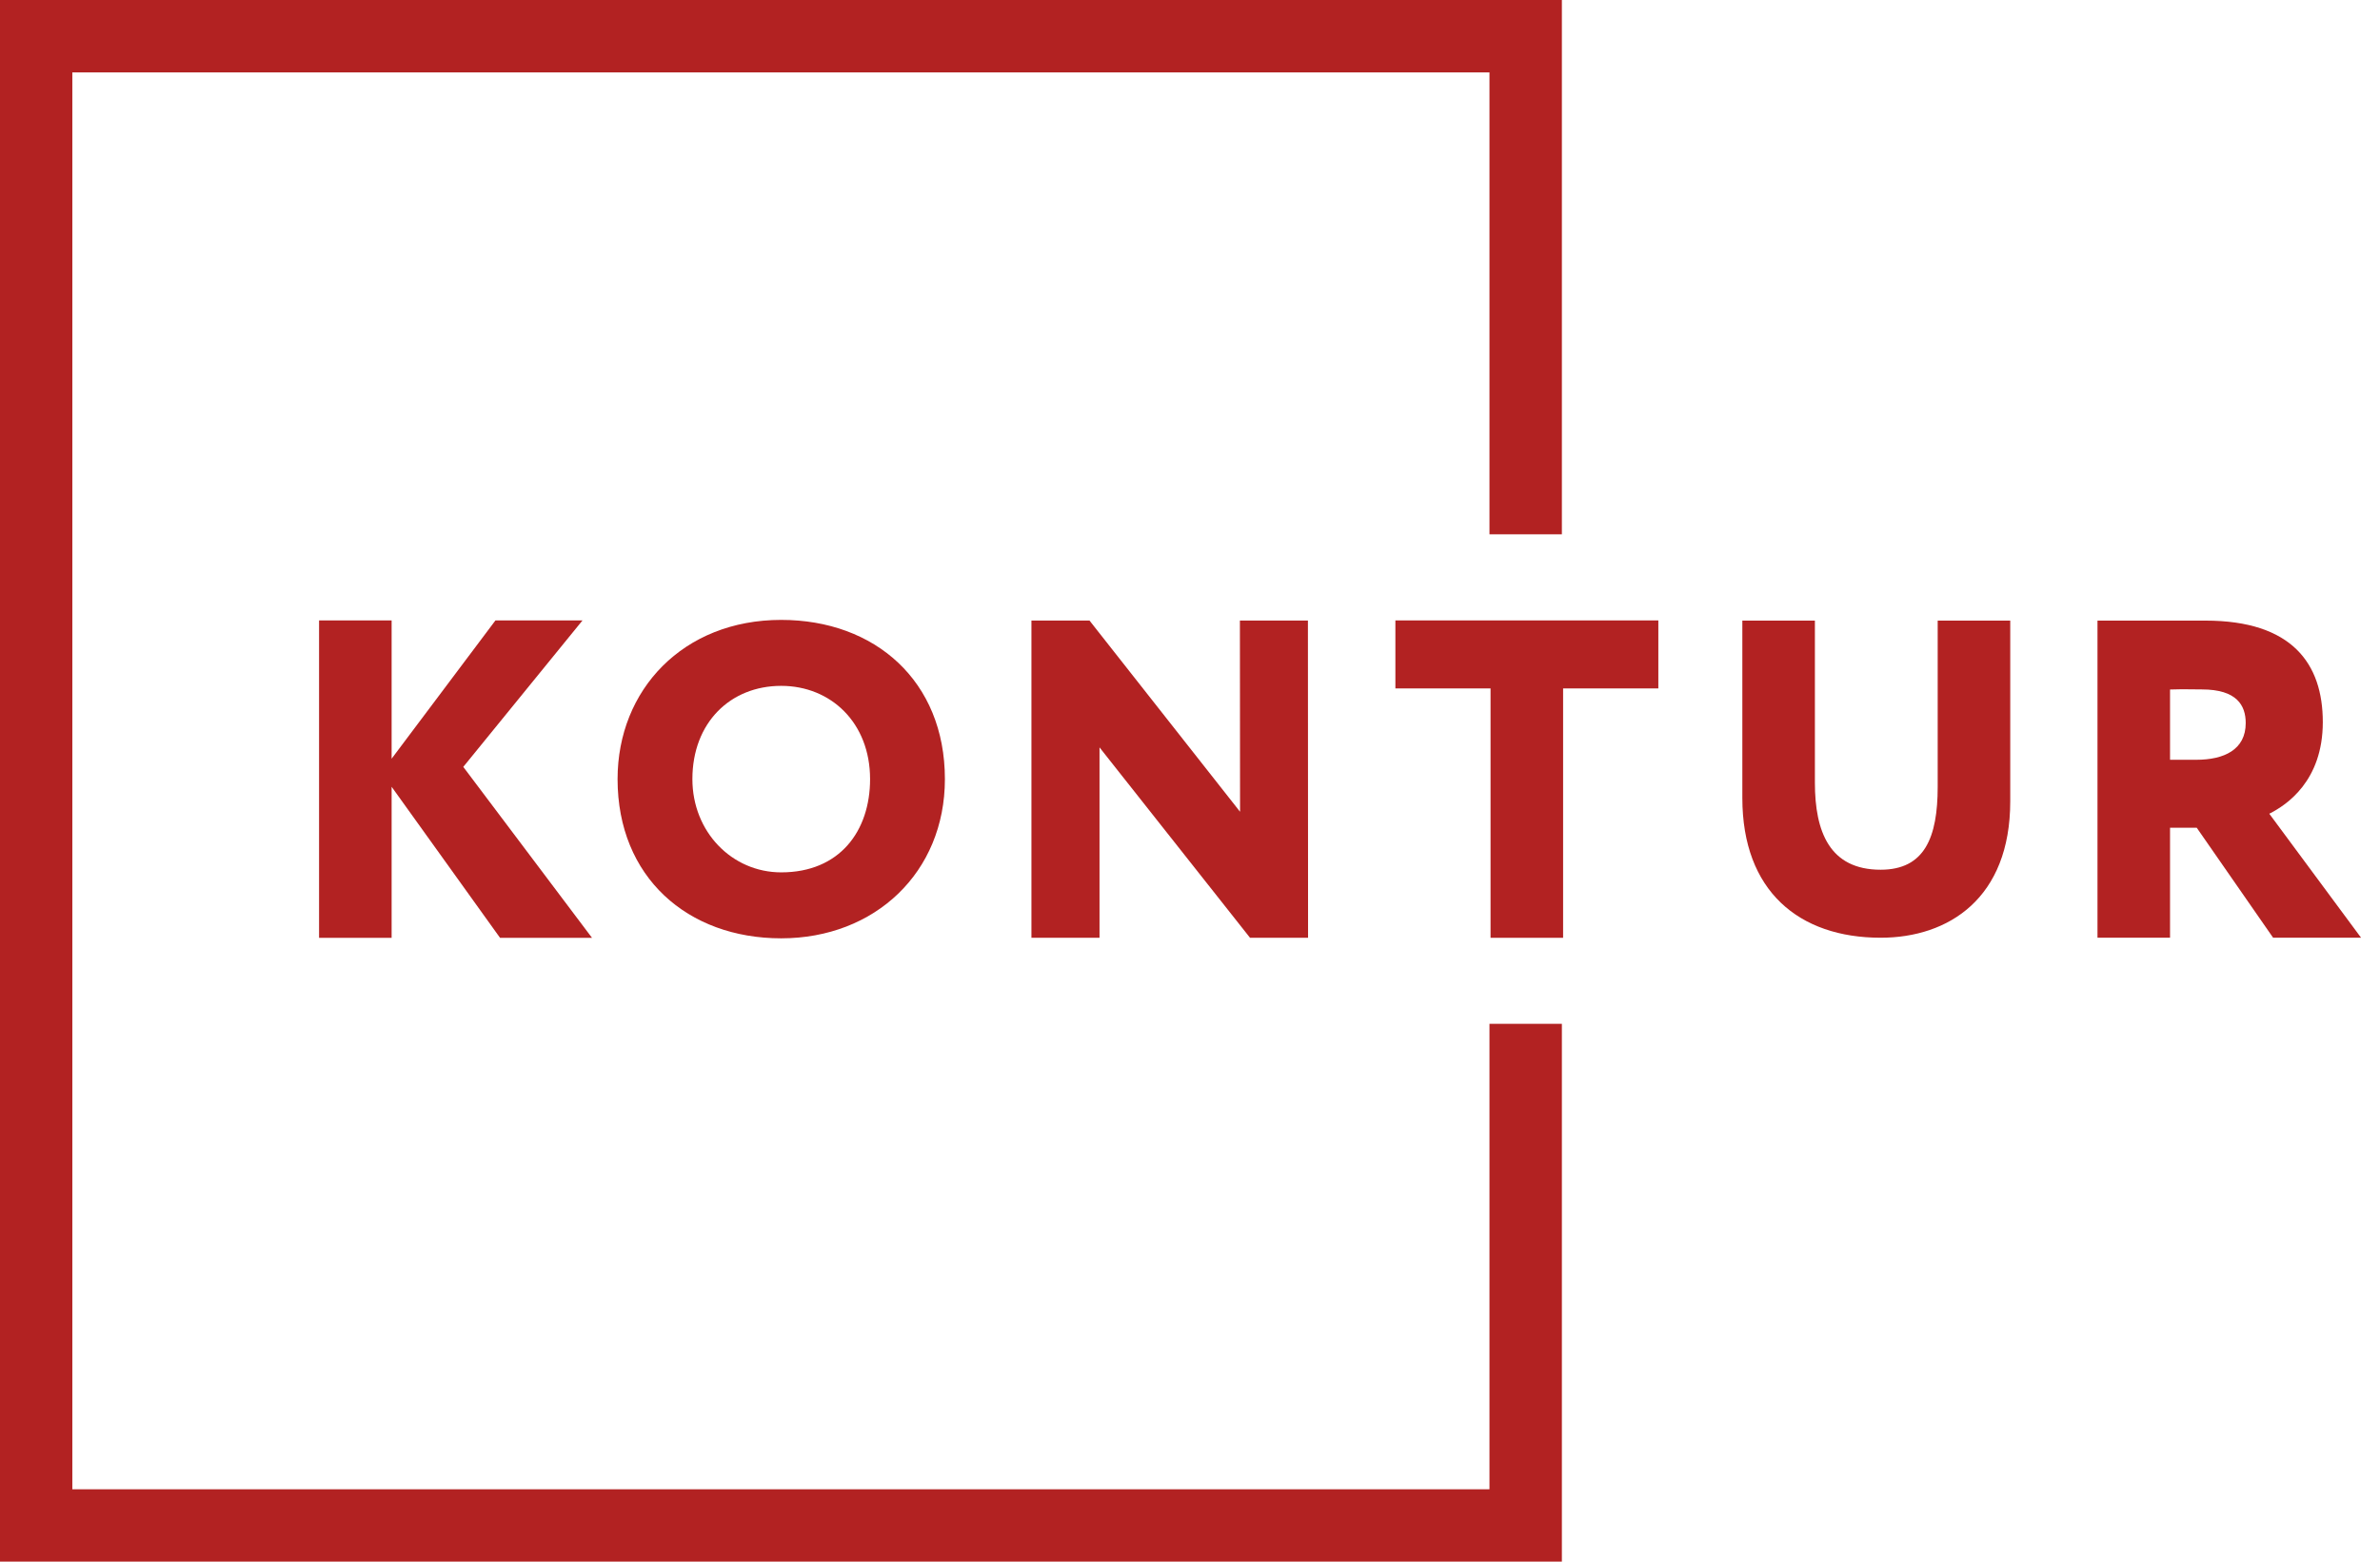 <svg width="64" height="42" viewBox="0 0 64 42" fill="none" xmlns="http://www.w3.org/2000/svg">
<path d="M42 42H0V0H42V14.37H40.053V1.947H1.945V40.053H40.053V27.536H42V42Z" fill="#B22222"/>
<path d="M8.58 16.686H10.531V20.405L13.323 16.686H15.664L12.458 20.625L15.919 25.222H13.446L10.531 21.16V25.222H8.58V16.686Z" fill="#B22222"/>
<path d="M21.007 23.462C22.581 23.462 23.397 22.35 23.397 20.954C23.397 19.44 22.344 18.446 21.007 18.446C19.636 18.446 18.619 19.44 18.619 20.954C18.619 22.373 19.683 23.462 21.007 23.462ZM21.007 16.672C23.528 16.672 25.409 18.315 25.409 20.954C25.409 23.462 23.528 25.236 21.007 25.236C18.489 25.236 16.607 23.591 16.607 20.954C16.607 18.552 18.37 16.672 21.007 16.672Z" fill="#B22222"/>
<path d="M33.614 25.221L29.567 20.101V25.221H27.736V16.689H29.297L33.346 21.832L33.342 16.689H35.171L35.175 25.221H33.614Z" fill="#B22222"/>
<path d="M37.523 16.686H44.594V18.515H42.033V25.222H40.082V18.515H37.523V16.686Z" fill="#B22222"/>
<path d="M54.057 21.55C54.057 24.158 52.4 25.22 50.572 25.22C48.378 25.22 46.853 23.965 46.853 21.464V16.691H48.804V21.05C48.804 22.379 49.206 23.391 50.572 23.391C51.753 23.391 52.106 22.526 52.106 21.16V16.691H54.057V21.55Z" fill="#B22222"/>
<path d="M58.354 18.544V20.434H59.06C59.805 20.434 60.389 20.164 60.389 19.446C60.389 18.97 60.148 18.542 59.209 18.542C58.915 18.542 58.756 18.532 58.354 18.544ZM56.403 25.22V16.691C56.878 16.691 59.06 16.691 59.305 16.691C61.634 16.691 62.462 17.848 62.462 19.421C62.462 21.005 61.487 21.652 61.023 21.885L63.491 25.22H61.126L59.072 22.262H58.354V25.22H56.403Z" fill="#B22222"/>
</svg>
